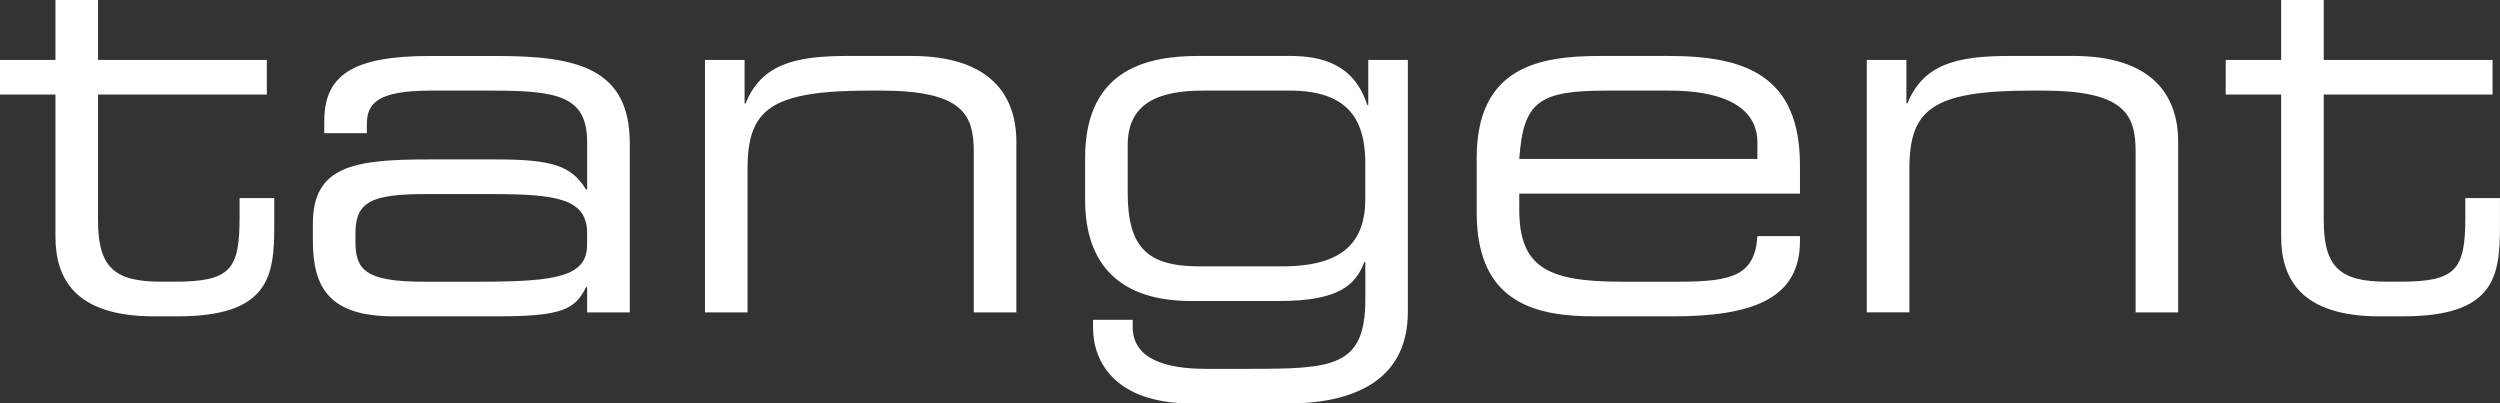 <svg xmlns="http://www.w3.org/2000/svg" id="Layer_2" data-name="Layer 2" viewBox="0 0 997.31 160.96"><rect x="0" y="0" width="997.31" height="160.96" fill="#333333" stroke="none"/><defs><style>      .cls-1 {        fill: #fff;      }    </style></defs><g id="Ebene_1" data-name="Ebene 1"><path class="cls-1" d="m109.41,79v11.06c0,20.14-1.98,36.14-38.71,36.14h-9.28c-31.8,0-39.3-15.4-39.3-31.8v-56.68H0v-13.82h22.12V0h16.98v23.9h67.34v13.82H39.1v50.16c0,18.76,6.52,24.49,25.08,24.49h5.33c22.51,0,26.07-4.74,26.07-25.87v-7.5h13.82Zm124.81,45.62v-10.07h-.4c-4.54,9.08-9.87,11.65-35.94,11.65h-40.68c-25.67,0-32.39-11.26-32.39-30.22v-6.71c0-22.91,16.19-25.67,45.82-25.67h27.26c22.12,0,30.02,2.37,35.94,12.05h.4v-18.96c0-18.17-11.45-20.54-37.52-20.54h-24.88c-21.33,0-25.48,5.13-25.48,13.43v3.56h-16.98v-4.94c0-18.37,11.65-25.87,42.07-25.87h26.86c31.6,0,52.93,4.74,52.93,34.76v67.54h-16.98Zm0-31.6c0-13.82-12.25-15.6-38.31-15.6h-26.07c-21.92,0-28.05,3.16-28.05,15.8v3.16c0,11.26,3.95,16,27.25,16h22.51c30.81,0,42.66-2.17,42.66-14.81v-4.54h0Zm154.24,31.6v-63.99c0-14.81-4.15-24.49-37.13-24.49h-4.34c-39.7,0-48.78,7.51-48.78,31.2v57.27h-16.98V23.9h15.8v17.38h.39c6.32-15.6,19.55-18.96,40.68-18.96h25.48c31.8,0,41.87,16,41.87,34.17v68.13h-16.98Zm125.4,36.34h-38.31c-31.2,0-39.5-17.18-39.5-30.02v-3.36h15.8v2.77c0,13.04,13.43,16.79,29.23,16.79h16.59c33.57,0,47-.4,47-27.65v-15.01h-.39c-3.56,9.48-10.47,15.6-34.17,15.6h-34.96c-28.24,0-42.27-14.42-42.27-40.29v-16.79c0-36.54,26.46-40.68,45.42-40.68h36.14c12.84,0,25.67,3.16,31,19.55h.39v-17.97h15.8v100.52c0,30.41-26.66,36.54-47.79,36.54h0Zm.59-124.81h-34.56c-17.38,0-29.82,4.74-30.02,21.33v18.56c-.2,23.11,8.1,30.22,28.83,30.22h32.78c24.29,0,33.18-9.68,33.18-27.06v-12.25c.4-18.76-6.32-30.81-30.21-30.81h0Zm132.31,76.23h23.3c21.33,0,30.02-2.76,31.01-18.17h16.98v1.97c0,23.11-19.16,30.02-50.75,30.02h-30.81c-22.12,0-47.4-4.15-47.4-41.28v-21.92c0-36.54,25.28-40.68,49.37-40.68h27.26c30.41,0,52.33,7.7,52.33,43.65v11.26h-111.98v6.32c0,22.91,11.06,28.83,40.68,28.83h0Zm54.31-48.98v-6.71c0-10.27-7.7-20.54-35.35-20.54h-24.88c-26.86,0-33.18,4.34-34.76,27.25h94.99Zm150.88,61.22v-63.99c0-14.81-4.15-24.49-37.13-24.49h-4.34c-39.7,0-48.78,7.51-48.78,31.2v57.27h-16.99V23.9h15.8v17.38h.39c6.32-15.6,19.55-18.96,40.68-18.96h25.47c31.8,0,41.87,16,41.87,34.17v68.13h-16.99Zm145.35-45.62v11.06c0,20.14-1.98,36.14-38.71,36.14h-9.28c-31.8,0-39.3-15.4-39.3-31.8v-56.68h-22.12v-13.82h22.12V0h16.99v23.9h67.34v13.82h-67.34v50.16c0,18.76,6.51,24.49,25.08,24.49h5.33c22.52,0,26.07-4.74,26.07-25.87v-7.5h13.83Z"></path></g></svg>